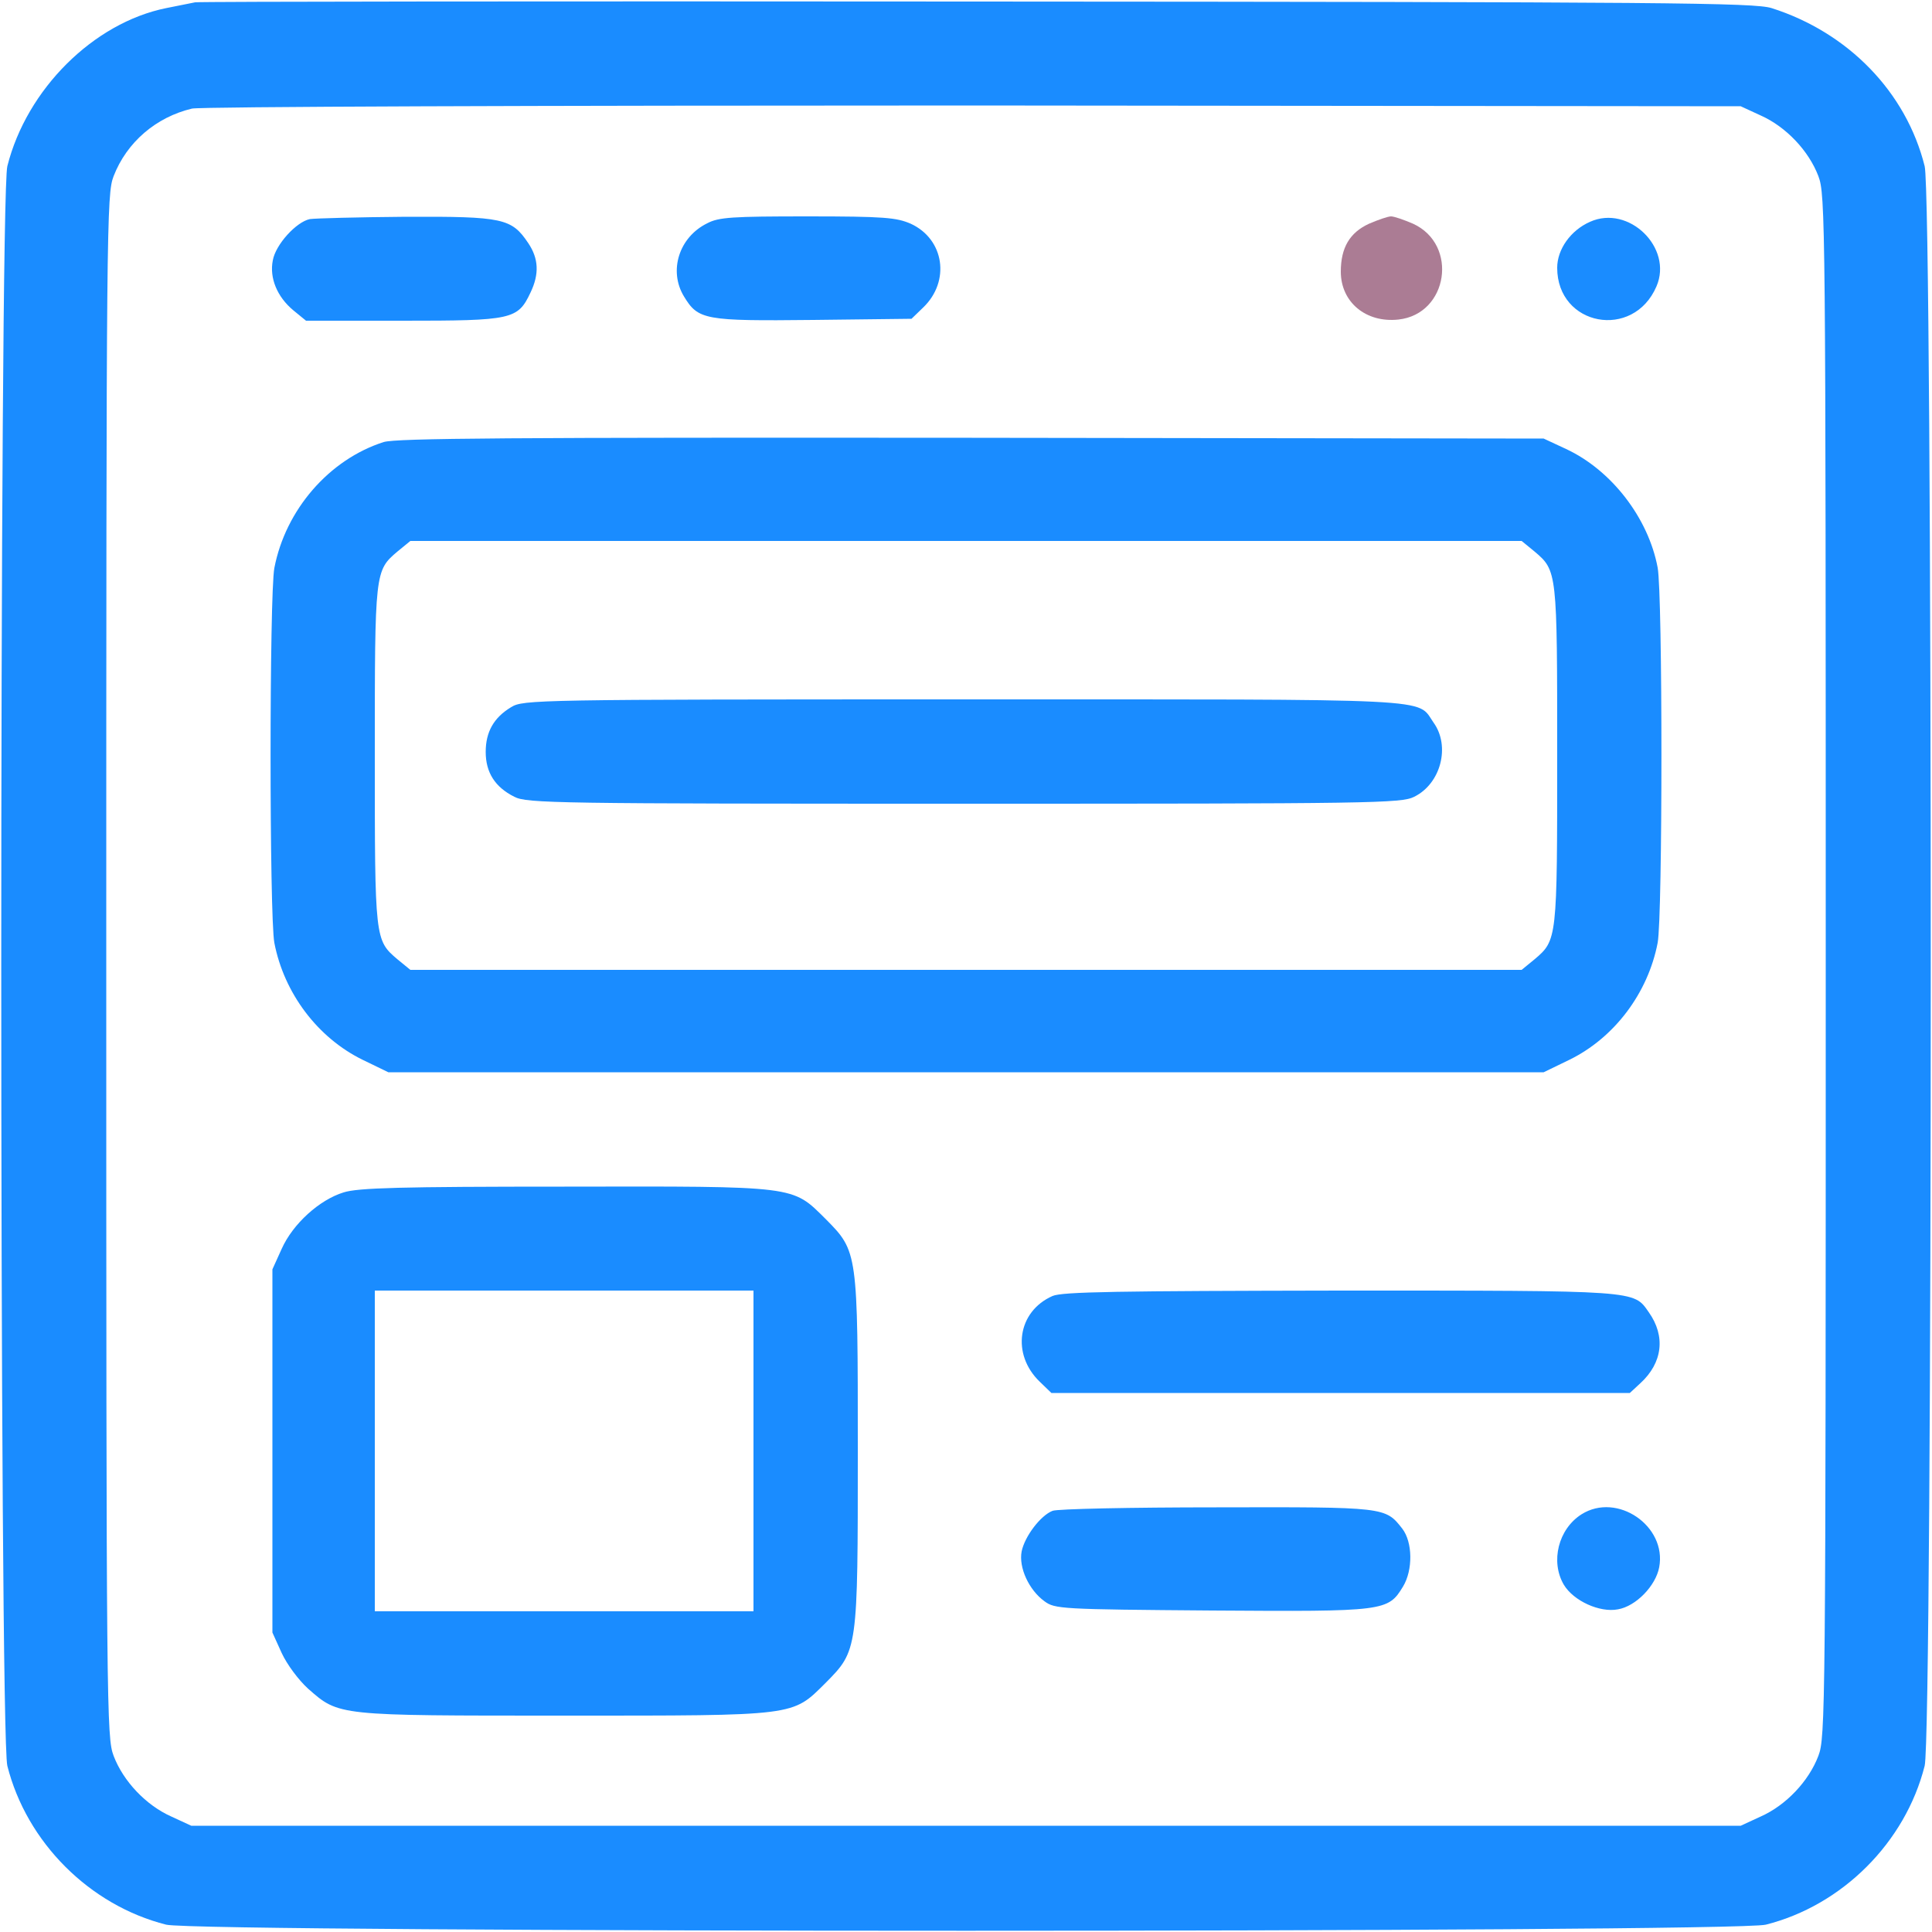 <svg version="1.0" xmlns="http://www.w3.org/2000/svg" width="32" height="32" viewBox="0 0 500 500">
    <path fill="#1a8cff"
          d="M50.5.6c-1.1.2-4.5.9-7.5 1.5C24.2 5.9 6.9 23.1 1.9 43c-2.1 8.2-2.1 405.8 0 414 5 19.8 21.3 36.1 41.1 41.1 8.2 2.1 405.8 2.1 414 0 19.8-5 36.1-21.3 41.1-41.1 2.1-8.2 2.1-405.8 0-414-4.8-19.2-19.8-34.6-39.6-40.9C454 .7 432.3.5 253 .4 142.7.3 51.6.4 50.5.6zm405.2 29.3c6.5 2.9 12.4 9.1 14.9 15.7 1.8 4.8 1.9 10.6 1.9 204.4s-.1 199.6-1.9 204.4c-2.5 6.6-8.4 12.8-14.9 15.7l-5.2 2.4h-401l-5.2-2.4c-6.5-2.9-12.4-9.1-14.9-15.7-1.8-4.8-1.9-10.6-1.9-204.4 0-193.3.1-199.7 1.9-204.4 3.4-8.8 11-15.3 20.3-17.5 2.2-.5 88.6-.8 202.3-.8l198.5.2 5.2 2.4z"/>
    <path fill="#1a8cff"
          d="M80.2 56.7c-3.5.7-8.9 6.6-9.6 10.7-.9 4.5 1.1 9.4 5.3 12.9l3.3 2.7h25.1c28.3 0 29.7-.3 33-7.3 2.3-4.8 2.1-8.8-.6-12.8-4.3-6.4-6.5-6.9-31.7-6.8-12.4.1-23.5.4-24.8.6zM183 57.8c-7.3 3.6-10 12.3-6 18.9 3.7 6.1 5.3 6.4 33.5 6.1l25.4-.3 3-2.9c7.1-6.8 5.5-17.7-3.2-21.7-3.7-1.6-6.8-1.9-26.7-1.9-19.5 0-23 .2-26 1.8z"/>
    <path fill="#ab7c94"
          d="M354.3 57.9c-5 2.3-7.3 6.2-7.3 12.4 0 7.9 6.5 13.3 14.9 12.4 12.9-1.4 15.6-19.4 3.8-24.8-2.3-1-4.9-1.9-5.7-1.9s-3.4.9-5.7 1.9z"/>
    <path fill="#1a8cff"
          d="M411.5 57.4c-5 2.2-8.5 7.1-8.5 11.9 0 15.1 19.7 18.8 25.7 4.8 4.3-10-7.2-21.2-17.2-16.7zM99.3 114.4C85.2 118.9 73.9 131.9 71 147c-1.3 7-1.3 90 0 97 2.5 13 11.2 24.6 22.9 30.3l6.6 3.2h299l6.6-3.2c11.7-5.7 20.4-17.3 22.9-30.3 1.3-7 1.3-90 0-97.1-2.4-12.8-11.9-25.2-23.7-30.7l-5.8-2.7-148-.2c-120.4-.1-148.8.1-152.2 1.1zm297.8 28.3c5.9 5 5.9 5.1 5.9 52.8s0 47.8-5.9 52.8l-3.3 2.7H106.2l-3.3-2.7c-5.9-5-5.9-5.1-5.9-52.8s0-47.8 5.9-52.8l3.3-2.7h287.6l3.3 2.7z"/>
    <path fill="#1a8cff"
          d="M132.3 183c-4.5 2.7-6.6 6.4-6.6 11.6 0 5.3 2.4 9.1 7.4 11.6 3.2 1.7 10.8 1.8 116.4 1.8s113.2-.1 116.5-1.8c6.9-3.4 9.4-13.1 5-19.2-4.5-6.4 3.2-6-121.7-6-111 0-113.9.1-117 2zM88.9 308.6c-6.2 1.9-13.1 8.1-16 14.6l-2.4 5.3v94l2.4 5.3c1.4 3 4.3 6.9 6.8 9.2 8.1 7.1 7.3 7 66.3 7 60.7 0 58.9.2 67.7-8.5 8.3-8.4 8.3-8.4 8.3-60s0-51.6-8.3-60c-8.8-8.7-7-8.5-67.6-8.4-42.4 0-53.5.3-57.2 1.5zM195 375.5V417H97v-83h98v41.5zM272.4 335.4c-9.1 4-10.7 15.1-3.3 22.2l3 2.9h149.7l2.7-2.5c5.8-5.3 6.6-12.2 2.2-18.4-4-5.7-2.3-5.6-79.9-5.6-57.4.1-71.9.3-74.4 1.4zM272.4 391c-3.1 1.2-7.2 6.6-8 10.5-.8 4.2 1.9 10 5.9 12.9 2.7 2 4.2 2.1 43.3 2.4 44.9.3 45.6.2 49.5-6.2 2.6-4.3 2.5-11.5-.2-15-4.4-5.6-4.3-5.6-48.1-5.5-22.2 0-41.2.4-42.4.9zM409.3 391.9c-6 3.8-8.1 12.2-4.6 18.2 2.5 4.2 9.3 7.3 14 6.4 4.7-.8 9.8-6.1 10.7-10.9 2-10.7-10.9-19.5-20.1-13.7z"/>
</svg>